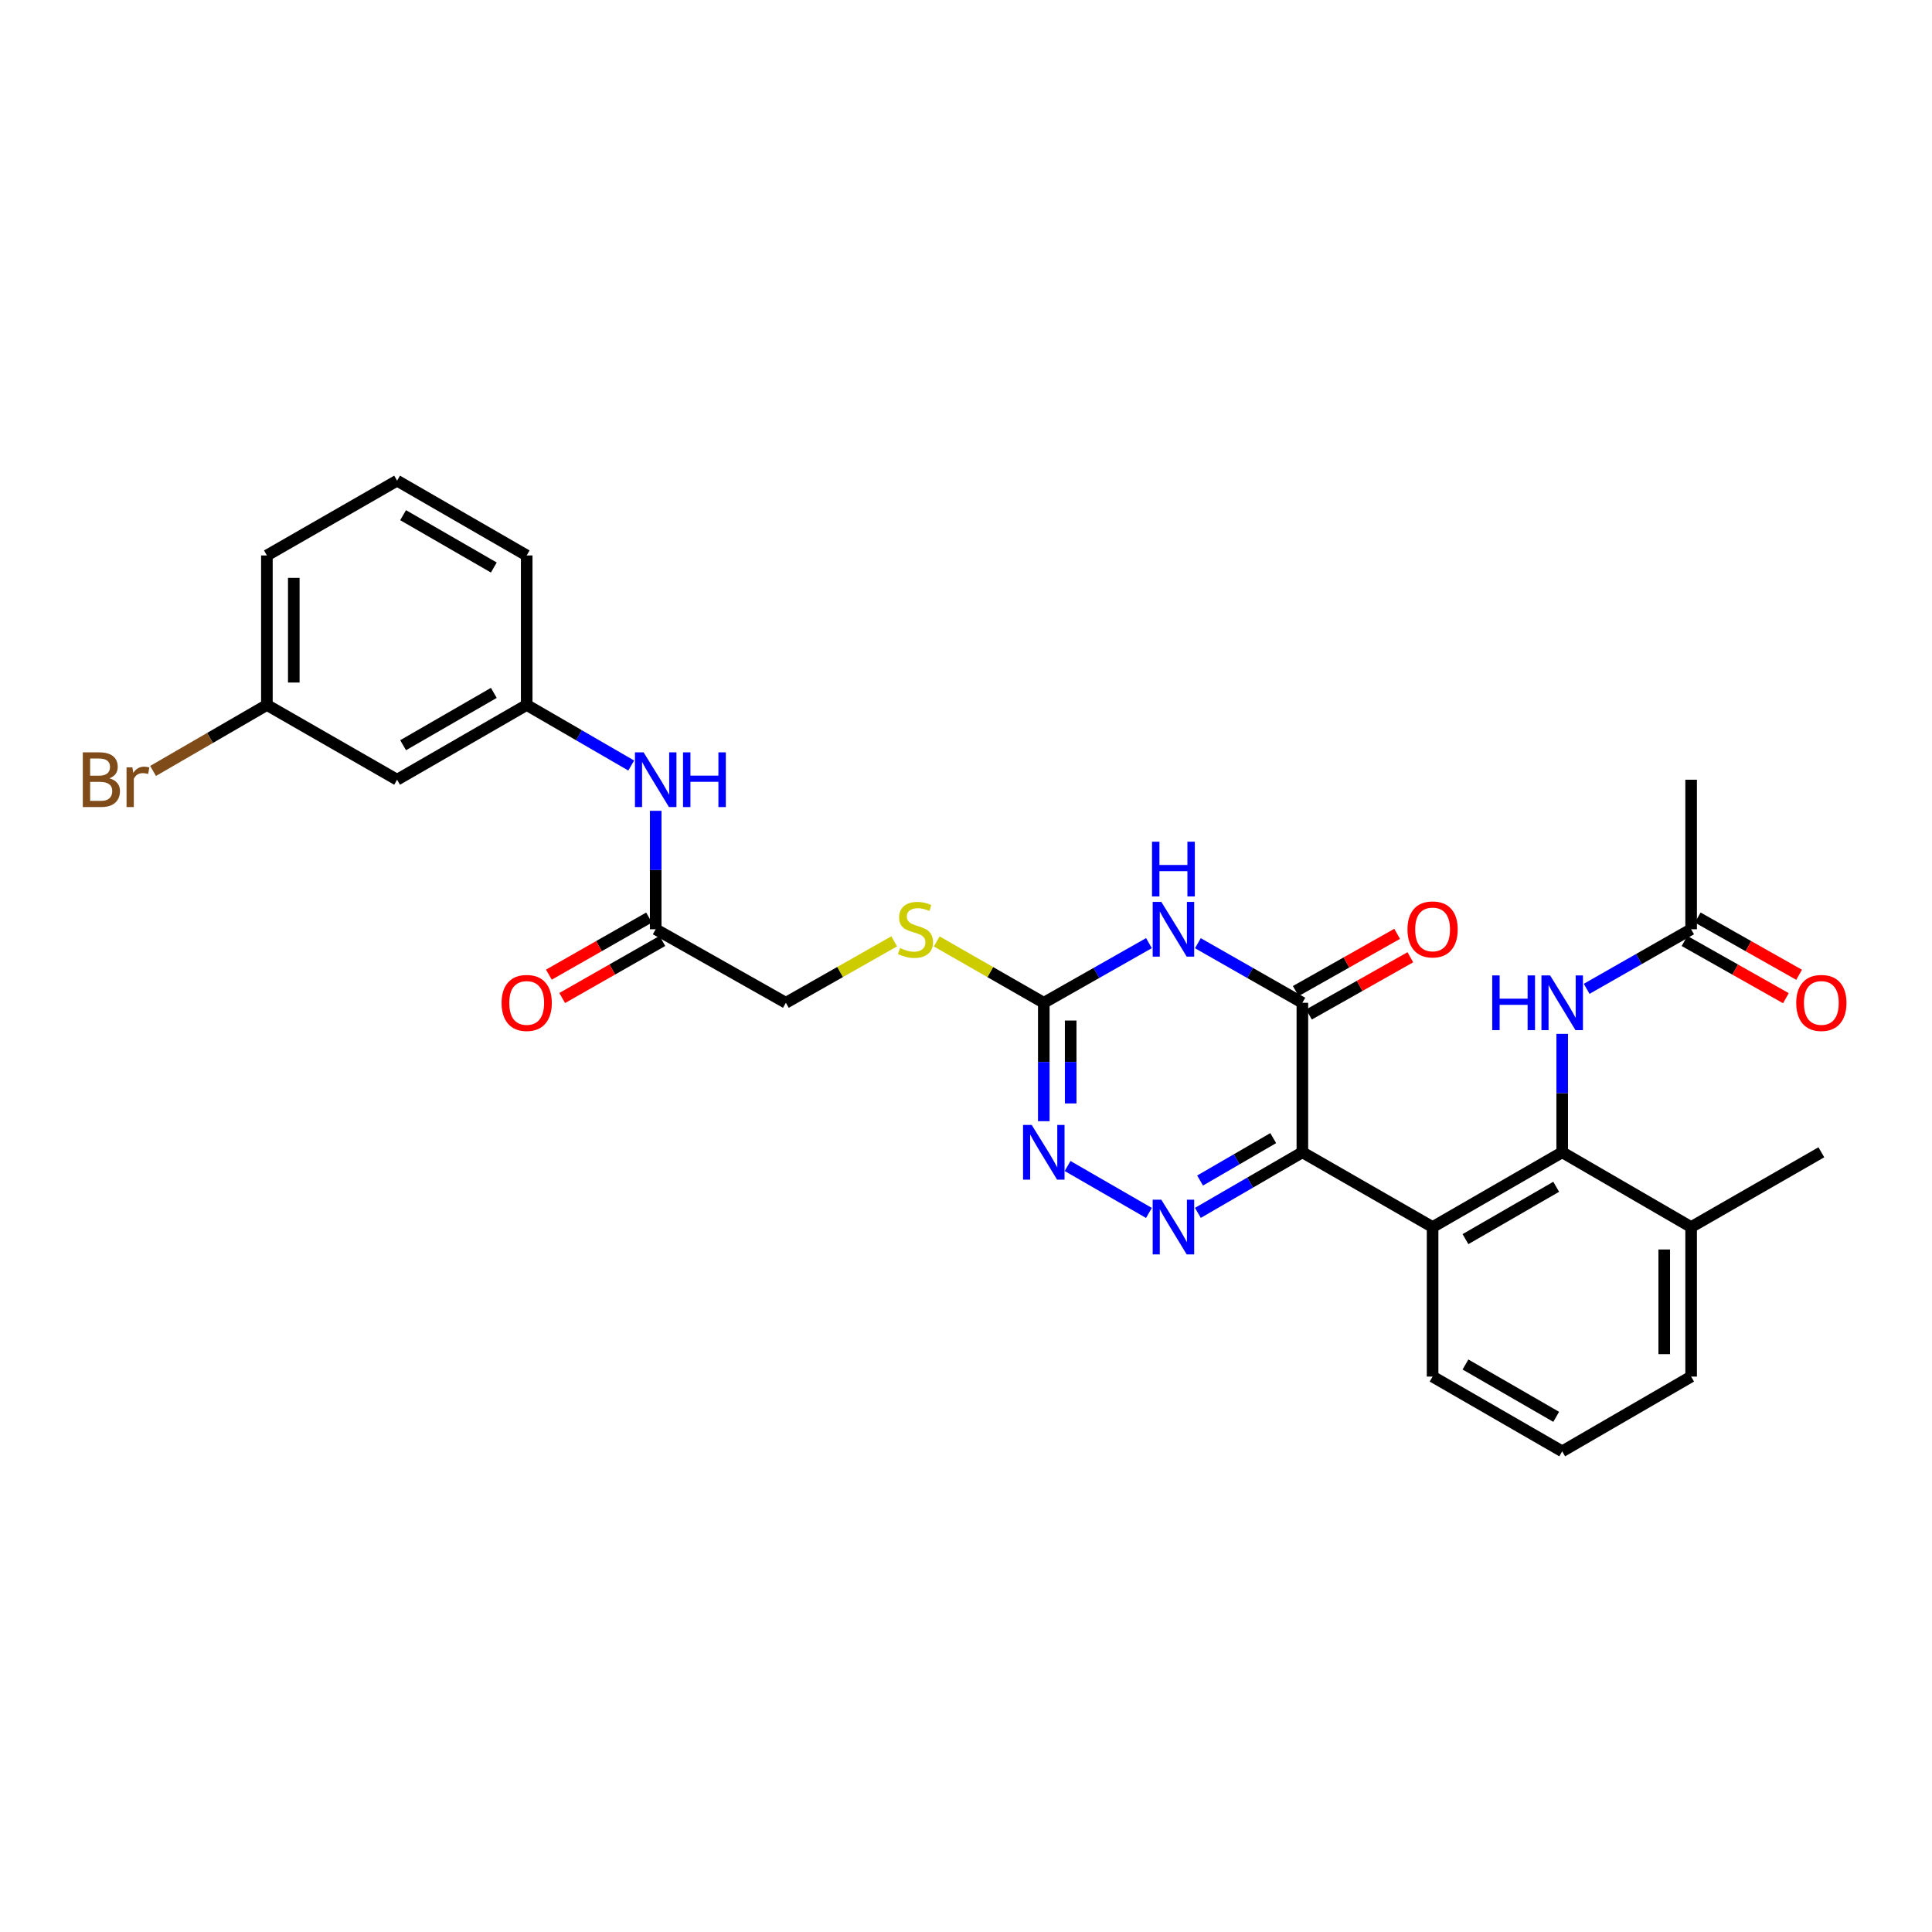 <?xml version='1.0' encoding='iso-8859-1'?>
<svg version='1.1' baseProfile='full'
              xmlns='http://www.w3.org/2000/svg'
                      xmlns:rdkit='http://www.rdkit.org/xml'
                      xmlns:xlink='http://www.w3.org/1999/xlink'
                  xml:space='preserve'
width='1000px' height='1000px' viewBox='0 0 1000 1000'>
<!-- END OF HEADER -->
<rect style='opacity:1.0;fill:#FFFFFF;stroke:none' width='1000' height='1000' x='0' y='0'> </rect>
<path class='bond-0' d='M 674.104,596.419 L 647.068,612.1' style='fill:none;fill-rule:evenodd;stroke:#000000;stroke-width:6px;stroke-linecap:butt;stroke-linejoin:miter;stroke-opacity:1' />
<path class='bond-0' d='M 647.068,612.1 L 620.032,627.78' style='fill:none;fill-rule:evenodd;stroke:#0000FF;stroke-width:6px;stroke-linecap:butt;stroke-linejoin:miter;stroke-opacity:1' />
<path class='bond-0' d='M 659.012,589.086 L 640.086,600.062' style='fill:none;fill-rule:evenodd;stroke:#000000;stroke-width:6px;stroke-linecap:butt;stroke-linejoin:miter;stroke-opacity:1' />
<path class='bond-0' d='M 640.086,600.062 L 621.161,611.038' style='fill:none;fill-rule:evenodd;stroke:#0000FF;stroke-width:6px;stroke-linecap:butt;stroke-linejoin:miter;stroke-opacity:1' />
<path class='bond-2' d='M 674.104,596.419 L 674.104,519.033' style='fill:none;fill-rule:evenodd;stroke:#000000;stroke-width:6px;stroke-linecap:butt;stroke-linejoin:miter;stroke-opacity:1' />
<path class='bond-3' d='M 674.104,596.419 L 741.509,635.128' style='fill:none;fill-rule:evenodd;stroke:#000000;stroke-width:6px;stroke-linecap:butt;stroke-linejoin:miter;stroke-opacity:1' />
<path class='bond-5' d='M 594.687,627.815 L 552.578,603.521' style='fill:none;fill-rule:evenodd;stroke:#0000FF;stroke-width:6px;stroke-linecap:butt;stroke-linejoin:miter;stroke-opacity:1' />
<path class='bond-1' d='M 620.024,488.2 L 647.064,503.617' style='fill:none;fill-rule:evenodd;stroke:#0000FF;stroke-width:6px;stroke-linecap:butt;stroke-linejoin:miter;stroke-opacity:1' />
<path class='bond-1' d='M 647.064,503.617 L 674.104,519.033' style='fill:none;fill-rule:evenodd;stroke:#000000;stroke-width:6px;stroke-linecap:butt;stroke-linejoin:miter;stroke-opacity:1' />
<path class='bond-4' d='M 594.695,488.167 L 567.481,503.6' style='fill:none;fill-rule:evenodd;stroke:#0000FF;stroke-width:6px;stroke-linecap:butt;stroke-linejoin:miter;stroke-opacity:1' />
<path class='bond-4' d='M 567.481,503.6 L 540.267,519.033' style='fill:none;fill-rule:evenodd;stroke:#000000;stroke-width:6px;stroke-linecap:butt;stroke-linejoin:miter;stroke-opacity:1' />
<path class='bond-12' d='M 677.524,525.092 L 703.759,510.282' style='fill:none;fill-rule:evenodd;stroke:#000000;stroke-width:6px;stroke-linecap:butt;stroke-linejoin:miter;stroke-opacity:1' />
<path class='bond-12' d='M 703.759,510.282 L 729.995,495.472' style='fill:none;fill-rule:evenodd;stroke:#FF0000;stroke-width:6px;stroke-linecap:butt;stroke-linejoin:miter;stroke-opacity:1' />
<path class='bond-12' d='M 670.683,512.974 L 696.919,498.164' style='fill:none;fill-rule:evenodd;stroke:#000000;stroke-width:6px;stroke-linecap:butt;stroke-linejoin:miter;stroke-opacity:1' />
<path class='bond-12' d='M 696.919,498.164 L 723.154,483.354' style='fill:none;fill-rule:evenodd;stroke:#FF0000;stroke-width:6px;stroke-linecap:butt;stroke-linejoin:miter;stroke-opacity:1' />
<path class='bond-6' d='M 741.509,635.128 L 808.59,596.419' style='fill:none;fill-rule:evenodd;stroke:#000000;stroke-width:6px;stroke-linecap:butt;stroke-linejoin:miter;stroke-opacity:1' />
<path class='bond-6' d='M 758.526,641.374 L 805.483,614.278' style='fill:none;fill-rule:evenodd;stroke:#000000;stroke-width:6px;stroke-linecap:butt;stroke-linejoin:miter;stroke-opacity:1' />
<path class='bond-20' d='M 741.509,635.128 L 741.509,712.514' style='fill:none;fill-rule:evenodd;stroke:#000000;stroke-width:6px;stroke-linecap:butt;stroke-linejoin:miter;stroke-opacity:1' />
<path class='bond-11' d='M 540.267,519.033 L 512.56,503.157' style='fill:none;fill-rule:evenodd;stroke:#000000;stroke-width:6px;stroke-linecap:butt;stroke-linejoin:miter;stroke-opacity:1' />
<path class='bond-11' d='M 512.56,503.157 L 484.853,487.281' style='fill:none;fill-rule:evenodd;stroke:#CCCC00;stroke-width:6px;stroke-linecap:butt;stroke-linejoin:miter;stroke-opacity:1' />
<path class='bond-29' d='M 540.267,519.033 L 540.267,549.679' style='fill:none;fill-rule:evenodd;stroke:#000000;stroke-width:6px;stroke-linecap:butt;stroke-linejoin:miter;stroke-opacity:1' />
<path class='bond-29' d='M 540.267,549.679 L 540.267,580.325' style='fill:none;fill-rule:evenodd;stroke:#0000FF;stroke-width:6px;stroke-linecap:butt;stroke-linejoin:miter;stroke-opacity:1' />
<path class='bond-29' d='M 554.183,528.227 L 554.183,549.679' style='fill:none;fill-rule:evenodd;stroke:#000000;stroke-width:6px;stroke-linecap:butt;stroke-linejoin:miter;stroke-opacity:1' />
<path class='bond-29' d='M 554.183,549.679 L 554.183,571.131' style='fill:none;fill-rule:evenodd;stroke:#0000FF;stroke-width:6px;stroke-linecap:butt;stroke-linejoin:miter;stroke-opacity:1' />
<path class='bond-7' d='M 808.59,596.419 L 808.59,565.774' style='fill:none;fill-rule:evenodd;stroke:#000000;stroke-width:6px;stroke-linecap:butt;stroke-linejoin:miter;stroke-opacity:1' />
<path class='bond-7' d='M 808.59,565.774 L 808.59,535.128' style='fill:none;fill-rule:evenodd;stroke:#0000FF;stroke-width:6px;stroke-linecap:butt;stroke-linejoin:miter;stroke-opacity:1' />
<path class='bond-13' d='M 808.59,596.419 L 875.323,635.128' style='fill:none;fill-rule:evenodd;stroke:#000000;stroke-width:6px;stroke-linecap:butt;stroke-linejoin:miter;stroke-opacity:1' />
<path class='bond-8' d='M 821.25,511.814 L 848.287,496.398' style='fill:none;fill-rule:evenodd;stroke:#0000FF;stroke-width:6px;stroke-linecap:butt;stroke-linejoin:miter;stroke-opacity:1' />
<path class='bond-8' d='M 848.287,496.398 L 875.323,480.982' style='fill:none;fill-rule:evenodd;stroke:#000000;stroke-width:6px;stroke-linecap:butt;stroke-linejoin:miter;stroke-opacity:1' />
<path class='bond-16' d='M 871.902,487.041 L 898.137,501.851' style='fill:none;fill-rule:evenodd;stroke:#000000;stroke-width:6px;stroke-linecap:butt;stroke-linejoin:miter;stroke-opacity:1' />
<path class='bond-16' d='M 898.137,501.851 L 924.373,516.661' style='fill:none;fill-rule:evenodd;stroke:#FF0000;stroke-width:6px;stroke-linecap:butt;stroke-linejoin:miter;stroke-opacity:1' />
<path class='bond-16' d='M 878.743,474.923 L 904.978,489.733' style='fill:none;fill-rule:evenodd;stroke:#000000;stroke-width:6px;stroke-linecap:butt;stroke-linejoin:miter;stroke-opacity:1' />
<path class='bond-16' d='M 904.978,489.733 L 931.213,504.543' style='fill:none;fill-rule:evenodd;stroke:#FF0000;stroke-width:6px;stroke-linecap:butt;stroke-linejoin:miter;stroke-opacity:1' />
<path class='bond-24' d='M 875.323,480.982 L 875.323,403.581' style='fill:none;fill-rule:evenodd;stroke:#000000;stroke-width:6px;stroke-linecap:butt;stroke-linejoin:miter;stroke-opacity:1' />
<path class='bond-9' d='M 339.389,480.982 L 406.763,519.033' style='fill:none;fill-rule:evenodd;stroke:#000000;stroke-width:6px;stroke-linecap:butt;stroke-linejoin:miter;stroke-opacity:1' />
<path class='bond-10' d='M 339.389,480.982 L 339.389,450.329' style='fill:none;fill-rule:evenodd;stroke:#000000;stroke-width:6px;stroke-linecap:butt;stroke-linejoin:miter;stroke-opacity:1' />
<path class='bond-10' d='M 339.389,450.329 L 339.389,419.676' style='fill:none;fill-rule:evenodd;stroke:#0000FF;stroke-width:6px;stroke-linecap:butt;stroke-linejoin:miter;stroke-opacity:1' />
<path class='bond-17' d='M 335.944,474.937 L 310.019,489.711' style='fill:none;fill-rule:evenodd;stroke:#000000;stroke-width:6px;stroke-linecap:butt;stroke-linejoin:miter;stroke-opacity:1' />
<path class='bond-17' d='M 310.019,489.711 L 284.093,504.485' style='fill:none;fill-rule:evenodd;stroke:#FF0000;stroke-width:6px;stroke-linecap:butt;stroke-linejoin:miter;stroke-opacity:1' />
<path class='bond-17' d='M 342.833,487.027 L 316.908,501.801' style='fill:none;fill-rule:evenodd;stroke:#000000;stroke-width:6px;stroke-linecap:butt;stroke-linejoin:miter;stroke-opacity:1' />
<path class='bond-17' d='M 316.908,501.801 L 290.983,516.575' style='fill:none;fill-rule:evenodd;stroke:#FF0000;stroke-width:6px;stroke-linecap:butt;stroke-linejoin:miter;stroke-opacity:1' />
<path class='bond-14' d='M 326.719,396.239 L 299.668,380.563' style='fill:none;fill-rule:evenodd;stroke:#0000FF;stroke-width:6px;stroke-linecap:butt;stroke-linejoin:miter;stroke-opacity:1' />
<path class='bond-14' d='M 299.668,380.563 L 272.617,364.888' style='fill:none;fill-rule:evenodd;stroke:#000000;stroke-width:6px;stroke-linecap:butt;stroke-linejoin:miter;stroke-opacity:1' />
<path class='bond-18' d='M 462.851,487.225 L 434.807,503.129' style='fill:none;fill-rule:evenodd;stroke:#CCCC00;stroke-width:6px;stroke-linecap:butt;stroke-linejoin:miter;stroke-opacity:1' />
<path class='bond-18' d='M 434.807,503.129 L 406.763,519.033' style='fill:none;fill-rule:evenodd;stroke:#000000;stroke-width:6px;stroke-linecap:butt;stroke-linejoin:miter;stroke-opacity:1' />
<path class='bond-27' d='M 875.323,635.128 L 942.728,596.419' style='fill:none;fill-rule:evenodd;stroke:#000000;stroke-width:6px;stroke-linecap:butt;stroke-linejoin:miter;stroke-opacity:1' />
<path class='bond-30' d='M 875.323,635.128 L 875.323,712.514' style='fill:none;fill-rule:evenodd;stroke:#000000;stroke-width:6px;stroke-linecap:butt;stroke-linejoin:miter;stroke-opacity:1' />
<path class='bond-30' d='M 861.407,646.736 L 861.407,700.906' style='fill:none;fill-rule:evenodd;stroke:#000000;stroke-width:6px;stroke-linecap:butt;stroke-linejoin:miter;stroke-opacity:1' />
<path class='bond-15' d='M 272.617,364.888 L 205.536,403.581' style='fill:none;fill-rule:evenodd;stroke:#000000;stroke-width:6px;stroke-linecap:butt;stroke-linejoin:miter;stroke-opacity:1' />
<path class='bond-15' d='M 255.602,358.638 L 208.646,385.723' style='fill:none;fill-rule:evenodd;stroke:#000000;stroke-width:6px;stroke-linecap:butt;stroke-linejoin:miter;stroke-opacity:1' />
<path class='bond-26' d='M 272.617,364.888 L 272.617,287.502' style='fill:none;fill-rule:evenodd;stroke:#000000;stroke-width:6px;stroke-linecap:butt;stroke-linejoin:miter;stroke-opacity:1' />
<path class='bond-19' d='M 205.536,403.581 L 138.146,364.888' style='fill:none;fill-rule:evenodd;stroke:#000000;stroke-width:6px;stroke-linecap:butt;stroke-linejoin:miter;stroke-opacity:1' />
<path class='bond-21' d='M 138.146,364.888 L 108.687,381.965' style='fill:none;fill-rule:evenodd;stroke:#000000;stroke-width:6px;stroke-linecap:butt;stroke-linejoin:miter;stroke-opacity:1' />
<path class='bond-21' d='M 108.687,381.965 L 79.227,399.042' style='fill:none;fill-rule:evenodd;stroke:#7F4C19;stroke-width:6px;stroke-linecap:butt;stroke-linejoin:miter;stroke-opacity:1' />
<path class='bond-31' d='M 138.146,364.888 L 138.146,287.502' style='fill:none;fill-rule:evenodd;stroke:#000000;stroke-width:6px;stroke-linecap:butt;stroke-linejoin:miter;stroke-opacity:1' />
<path class='bond-31' d='M 152.062,353.28 L 152.062,299.11' style='fill:none;fill-rule:evenodd;stroke:#000000;stroke-width:6px;stroke-linecap:butt;stroke-linejoin:miter;stroke-opacity:1' />
<path class='bond-22' d='M 741.509,712.514 L 808.59,751.207' style='fill:none;fill-rule:evenodd;stroke:#000000;stroke-width:6px;stroke-linecap:butt;stroke-linejoin:miter;stroke-opacity:1' />
<path class='bond-22' d='M 758.524,706.264 L 805.481,733.349' style='fill:none;fill-rule:evenodd;stroke:#000000;stroke-width:6px;stroke-linecap:butt;stroke-linejoin:miter;stroke-opacity:1' />
<path class='bond-25' d='M 808.59,751.207 L 875.323,712.514' style='fill:none;fill-rule:evenodd;stroke:#000000;stroke-width:6px;stroke-linecap:butt;stroke-linejoin:miter;stroke-opacity:1' />
<path class='bond-23' d='M 205.536,248.793 L 272.617,287.502' style='fill:none;fill-rule:evenodd;stroke:#000000;stroke-width:6px;stroke-linecap:butt;stroke-linejoin:miter;stroke-opacity:1' />
<path class='bond-23' d='M 208.643,266.652 L 255.6,293.748' style='fill:none;fill-rule:evenodd;stroke:#000000;stroke-width:6px;stroke-linecap:butt;stroke-linejoin:miter;stroke-opacity:1' />
<path class='bond-28' d='M 205.536,248.793 L 138.146,287.502' style='fill:none;fill-rule:evenodd;stroke:#000000;stroke-width:6px;stroke-linecap:butt;stroke-linejoin:miter;stroke-opacity:1' />
<path  class='atom-1' d='M 601.103 620.968
L 610.383 635.968
Q 611.303 637.448, 612.783 640.128
Q 614.263 642.808, 614.343 642.968
L 614.343 620.968
L 618.103 620.968
L 618.103 649.288
L 614.223 649.288
L 604.263 632.888
Q 603.103 630.968, 601.863 628.768
Q 600.663 626.568, 600.303 625.888
L 600.303 649.288
L 596.623 649.288
L 596.623 620.968
L 601.103 620.968
' fill='#0000FF'/>
<path  class='atom-2' d='M 601.103 466.822
L 610.383 481.822
Q 611.303 483.302, 612.783 485.982
Q 614.263 488.662, 614.343 488.822
L 614.343 466.822
L 618.103 466.822
L 618.103 495.142
L 614.223 495.142
L 604.263 478.742
Q 603.103 476.822, 601.863 474.622
Q 600.663 472.422, 600.303 471.742
L 600.303 495.142
L 596.623 495.142
L 596.623 466.822
L 601.103 466.822
' fill='#0000FF'/>
<path  class='atom-2' d='M 596.283 435.67
L 600.123 435.67
L 600.123 447.71
L 614.603 447.71
L 614.603 435.67
L 618.443 435.67
L 618.443 463.99
L 614.603 463.99
L 614.603 450.91
L 600.123 450.91
L 600.123 463.99
L 596.283 463.99
L 596.283 435.67
' fill='#0000FF'/>
<path  class='atom-6' d='M 534.007 582.259
L 543.287 597.259
Q 544.207 598.739, 545.687 601.419
Q 547.167 604.099, 547.247 604.259
L 547.247 582.259
L 551.007 582.259
L 551.007 610.579
L 547.127 610.579
L 537.167 594.179
Q 536.007 592.259, 534.767 590.059
Q 533.567 587.859, 533.207 587.179
L 533.207 610.579
L 529.527 610.579
L 529.527 582.259
L 534.007 582.259
' fill='#0000FF'/>
<path  class='atom-8' d='M 772.37 504.873
L 776.21 504.873
L 776.21 516.913
L 790.69 516.913
L 790.69 504.873
L 794.53 504.873
L 794.53 533.193
L 790.69 533.193
L 790.69 520.113
L 776.21 520.113
L 776.21 533.193
L 772.37 533.193
L 772.37 504.873
' fill='#0000FF'/>
<path  class='atom-8' d='M 802.33 504.873
L 811.61 519.873
Q 812.53 521.353, 814.01 524.033
Q 815.49 526.713, 815.57 526.873
L 815.57 504.873
L 819.33 504.873
L 819.33 533.193
L 815.45 533.193
L 805.49 516.793
Q 804.33 514.873, 803.09 512.673
Q 801.89 510.473, 801.53 509.793
L 801.53 533.193
L 797.85 533.193
L 797.85 504.873
L 802.33 504.873
' fill='#0000FF'/>
<path  class='atom-11' d='M 333.129 389.421
L 342.409 404.421
Q 343.329 405.901, 344.809 408.581
Q 346.289 411.261, 346.369 411.421
L 346.369 389.421
L 350.129 389.421
L 350.129 417.741
L 346.249 417.741
L 336.289 401.341
Q 335.129 399.421, 333.889 397.221
Q 332.689 395.021, 332.329 394.341
L 332.329 417.741
L 328.649 417.741
L 328.649 389.421
L 333.129 389.421
' fill='#0000FF'/>
<path  class='atom-11' d='M 353.529 389.421
L 357.369 389.421
L 357.369 401.461
L 371.849 401.461
L 371.849 389.421
L 375.689 389.421
L 375.689 417.741
L 371.849 417.741
L 371.849 404.661
L 357.369 404.661
L 357.369 417.741
L 353.529 417.741
L 353.529 389.421
' fill='#0000FF'/>
<path  class='atom-12' d='M 465.859 490.702
Q 466.179 490.822, 467.499 491.382
Q 468.819 491.942, 470.259 492.302
Q 471.739 492.622, 473.179 492.622
Q 475.859 492.622, 477.419 491.342
Q 478.979 490.022, 478.979 487.742
Q 478.979 486.182, 478.179 485.222
Q 477.419 484.262, 476.219 483.742
Q 475.019 483.222, 473.019 482.622
Q 470.499 481.862, 468.979 481.142
Q 467.499 480.422, 466.419 478.902
Q 465.379 477.382, 465.379 474.822
Q 465.379 471.262, 467.779 469.062
Q 470.219 466.862, 475.019 466.862
Q 478.299 466.862, 482.019 468.422
L 481.099 471.502
Q 477.699 470.102, 475.139 470.102
Q 472.379 470.102, 470.859 471.262
Q 469.339 472.382, 469.379 474.342
Q 469.379 475.862, 470.139 476.782
Q 470.939 477.702, 472.059 478.222
Q 473.219 478.742, 475.139 479.342
Q 477.699 480.142, 479.219 480.942
Q 480.739 481.742, 481.819 483.382
Q 482.939 484.982, 482.939 487.742
Q 482.939 491.662, 480.299 493.782
Q 477.699 495.862, 473.339 495.862
Q 470.819 495.862, 468.899 495.302
Q 467.019 494.782, 464.779 493.862
L 465.859 490.702
' fill='#CCCC00'/>
<path  class='atom-13' d='M 728.509 481.062
Q 728.509 474.262, 731.869 470.462
Q 735.229 466.662, 741.509 466.662
Q 747.789 466.662, 751.149 470.462
Q 754.509 474.262, 754.509 481.062
Q 754.509 487.942, 751.109 491.862
Q 747.709 495.742, 741.509 495.742
Q 735.269 495.742, 731.869 491.862
Q 728.509 487.982, 728.509 481.062
M 741.509 492.542
Q 745.829 492.542, 748.149 489.662
Q 750.509 486.742, 750.509 481.062
Q 750.509 475.502, 748.149 472.702
Q 745.829 469.862, 741.509 469.862
Q 737.189 469.862, 734.829 472.662
Q 732.509 475.462, 732.509 481.062
Q 732.509 486.782, 734.829 489.662
Q 737.189 492.542, 741.509 492.542
' fill='#FF0000'/>
<path  class='atom-17' d='M 929.728 519.113
Q 929.728 512.313, 933.088 508.513
Q 936.448 504.713, 942.728 504.713
Q 949.008 504.713, 952.368 508.513
Q 955.728 512.313, 955.728 519.113
Q 955.728 525.993, 952.328 529.913
Q 948.928 533.793, 942.728 533.793
Q 936.488 533.793, 933.088 529.913
Q 929.728 526.033, 929.728 519.113
M 942.728 530.593
Q 947.048 530.593, 949.368 527.713
Q 951.728 524.793, 951.728 519.113
Q 951.728 513.553, 949.368 510.753
Q 947.048 507.913, 942.728 507.913
Q 938.408 507.913, 936.048 510.713
Q 933.728 513.513, 933.728 519.113
Q 933.728 524.833, 936.048 527.713
Q 938.408 530.593, 942.728 530.593
' fill='#FF0000'/>
<path  class='atom-18' d='M 259.617 519.113
Q 259.617 512.313, 262.977 508.513
Q 266.337 504.713, 272.617 504.713
Q 278.897 504.713, 282.257 508.513
Q 285.617 512.313, 285.617 519.113
Q 285.617 525.993, 282.217 529.913
Q 278.817 533.793, 272.617 533.793
Q 266.377 533.793, 262.977 529.913
Q 259.617 526.033, 259.617 519.113
M 272.617 530.593
Q 276.937 530.593, 279.257 527.713
Q 281.617 524.793, 281.617 519.113
Q 281.617 513.553, 279.257 510.753
Q 276.937 507.913, 272.617 507.913
Q 268.297 507.913, 265.937 510.713
Q 263.617 513.513, 263.617 519.113
Q 263.617 524.833, 265.937 527.713
Q 268.297 530.593, 272.617 530.593
' fill='#FF0000'/>
<path  class='atom-22' d='M 56.618 402.861
Q 59.338 403.621, 60.698 405.301
Q 62.098 406.941, 62.098 409.381
Q 62.098 413.301, 59.578 415.541
Q 57.098 417.741, 52.378 417.741
L 42.858 417.741
L 42.858 389.421
L 51.218 389.421
Q 56.058 389.421, 58.498 391.381
Q 60.938 393.341, 60.938 396.941
Q 60.938 401.221, 56.618 402.861
M 46.658 392.621
L 46.658 401.501
L 51.218 401.501
Q 54.018 401.501, 55.458 400.381
Q 56.938 399.221, 56.938 396.941
Q 56.938 392.621, 51.218 392.621
L 46.658 392.621
M 52.378 414.541
Q 55.138 414.541, 56.618 413.221
Q 58.098 411.901, 58.098 409.381
Q 58.098 407.061, 56.458 405.901
Q 54.858 404.701, 51.778 404.701
L 46.658 404.701
L 46.658 414.541
L 52.378 414.541
' fill='#7F4C19'/>
<path  class='atom-22' d='M 68.538 397.181
L 68.978 400.021
Q 71.138 396.821, 74.658 396.821
Q 75.778 396.821, 77.298 397.221
L 76.698 400.581
Q 74.978 400.181, 74.018 400.181
Q 72.338 400.181, 71.218 400.861
Q 70.138 401.501, 69.258 403.061
L 69.258 417.741
L 65.498 417.741
L 65.498 397.181
L 68.538 397.181
' fill='#7F4C19'/>
</svg>
